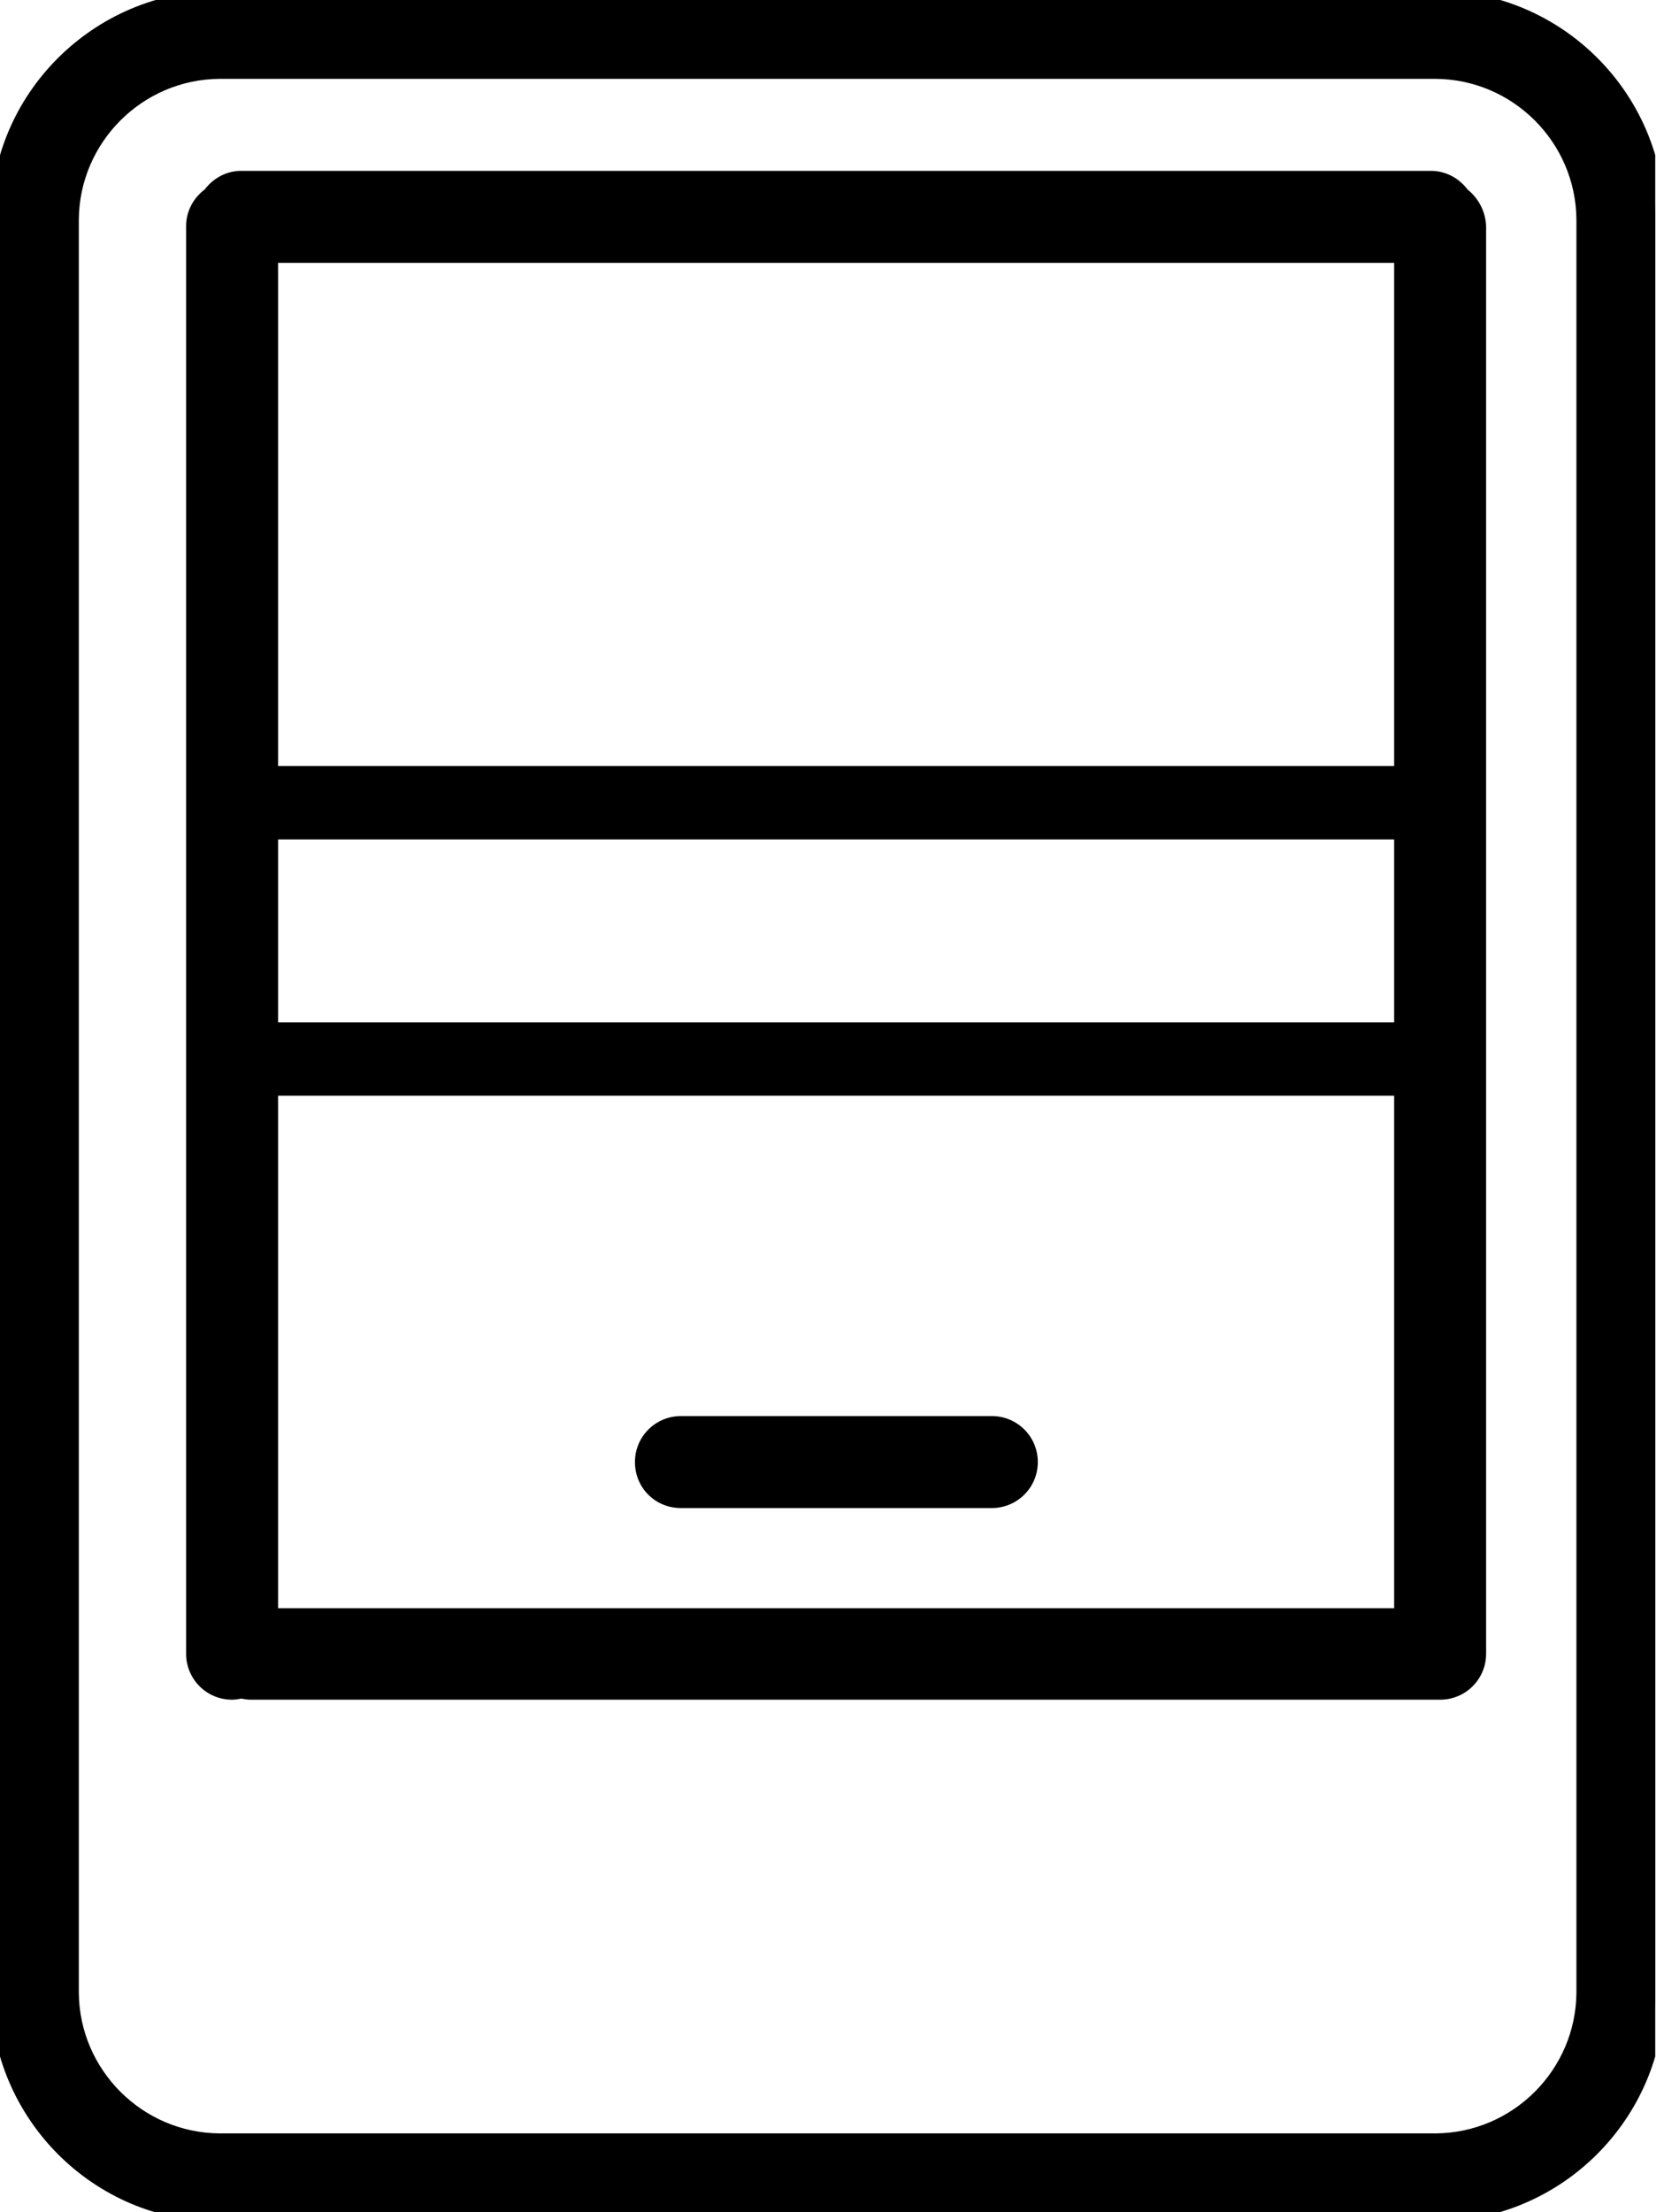 <?xml version="1.0" encoding="utf-8"?>
<!-- Generator: Adobe Illustrator 26.3.1, SVG Export Plug-In . SVG Version: 6.00 Build 0)  -->
<svg version="1.1" id="Calque_1" xmlns="http://www.w3.org/2000/svg" xmlns:xlink="http://www.w3.org/1999/xlink" x="0px" y="0px"
	 viewBox="0 0 304 404" style="enable-background:new 0 0 304 404;" xml:space="preserve">
<style type="text/css">
	.st0{clip-path:url(#SVGID_00000112604355424702403240000001341336011851077532_);}
</style>
<g>
	<g>
		<defs>
			<rect id="SVGID_1_" width="302.4" height="404"/>
		</defs>
		<clipPath id="SVGID_00000083799574505067131220000010707733483709694352_">
			<use xlink:href="#SVGID_1_"  style="overflow:visible;"/>
		</clipPath>
		
			<g id="Groupe_5172_00000036956502412492709680000004297709021635912871_" style="clip-path:url(#SVGID_00000083799574505067131220000010707733483709694352_);">
			<g>
				<path id="Tracé_7349_00000063630366098930930190000012195510071119449491_" d="M262.3,0H40.1C18,0,0,18,0,40.1v323.8
					C0,386,18,404,40.1,404h222.2c22.1,0,40.1-18,40.1-40.1V40.1C302.4,18,284.4,0,262.3,0 M289.6,363.9
					c-0.1,15.1-12.3,27.3-27.4,27.4H40.1C25,391.2,12.8,379,12.7,363.9V40.1C12.8,25,25,12.8,40.1,12.7h222.2
					c15.1,0.1,27.3,12.3,27.4,27.4L289.6,363.9z"/>
				<path d="M262.3,405.7H40.1c-23,0-41.7-18.8-41.8-41.8V40.1c0-23,18.8-41.7,41.8-41.8h222.2c23,0,41.8,18.8,41.8,41.8v323.8
					C304,386.9,285.3,405.6,262.3,405.7z M40.1,1.7C18.9,1.7,1.7,18.9,1.7,40.1v323.8c0,21.2,17.3,38.4,38.4,38.4h222.2
					c21.2,0,38.4-17.3,38.4-38.4V40.1c0-21.2-17.3-38.4-38.4-38.4H40.1z M262.3,392.9H40.1c-16-0.1-29-13.1-29-29V40.1
					c0.1-16,13.1-29,29-29h222.2c16,0.1,29,13.1,29,29l0,323.8C291.2,379.9,278.2,392.9,262.3,392.9z M40.1,14.4
					C26,14.5,14.5,26,14.4,40.1v323.8c0.1,14.1,11.6,25.6,25.7,25.7h222.2c14.1-0.1,25.6-11.6,25.7-25.7l0-323.8
					c-0.1-14.1-11.6-25.6-25.7-25.7H40.1z"/>
			</g>
			<g>
				<path d="M268.1,34.6c-1.5-2-3.9-3.4-6.7-3.4H44.1c-2.7,0-5.1,1.3-6.7,3.4c-2,1.5-3.4,3.9-3.4,6.7V302c0,4.6,3.7,8.4,8.4,8.4
					c0.6,0,1.1-0.1,1.7-0.2c0.5,0.1,1.1,0.2,1.7,0.2h217.3c4.6,0,8.4-3.7,8.4-8.4V41.3C271.4,38.6,270.1,36.2,268.1,34.6z M254.7,48
					v91.9H50.8V48H254.7z M254.7,153.3v33.4H50.8v-33.4H254.7z M50.8,293.7v-93.6h203.9v93.6H50.8z"/>
				<path d="M181.2,258.6h-56.8c-4.6,0-8.4,3.7-8.4,8.4s3.7,8.4,8.4,8.4h56.8c4.6,0,8.4-3.7,8.4-8.4S185.8,258.6,181.2,258.6z"/>
			</g>
		</g>
	</g>
</g>
</svg>
